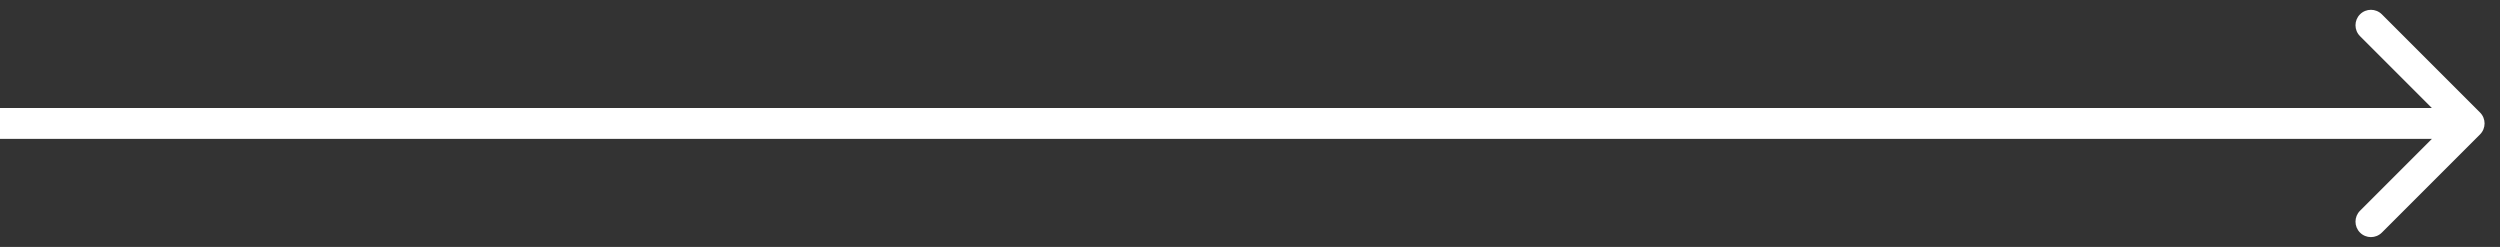 <?xml version="1.0" encoding="UTF-8"?> <svg xmlns="http://www.w3.org/2000/svg" width="81" height="8" viewBox="0 0 81 8" fill="none"><rect x="0" y="0" width="81" height="8" fill="#333333" stroke="none"/> <path d="M80.354 4.354C80.549 4.158 80.549 3.842 80.354 3.646L77.172 0.464C76.976 0.269 76.66 0.269 76.465 0.464C76.269 0.66 76.269 0.976 76.465 1.172L79.293 4L76.465 6.828C76.269 7.024 76.269 7.34 76.465 7.536C76.66 7.731 76.976 7.731 77.172 7.536L80.354 4.354ZM0 4.5H80V3.5H0V4.5Z" fill="white"></path> </svg> 